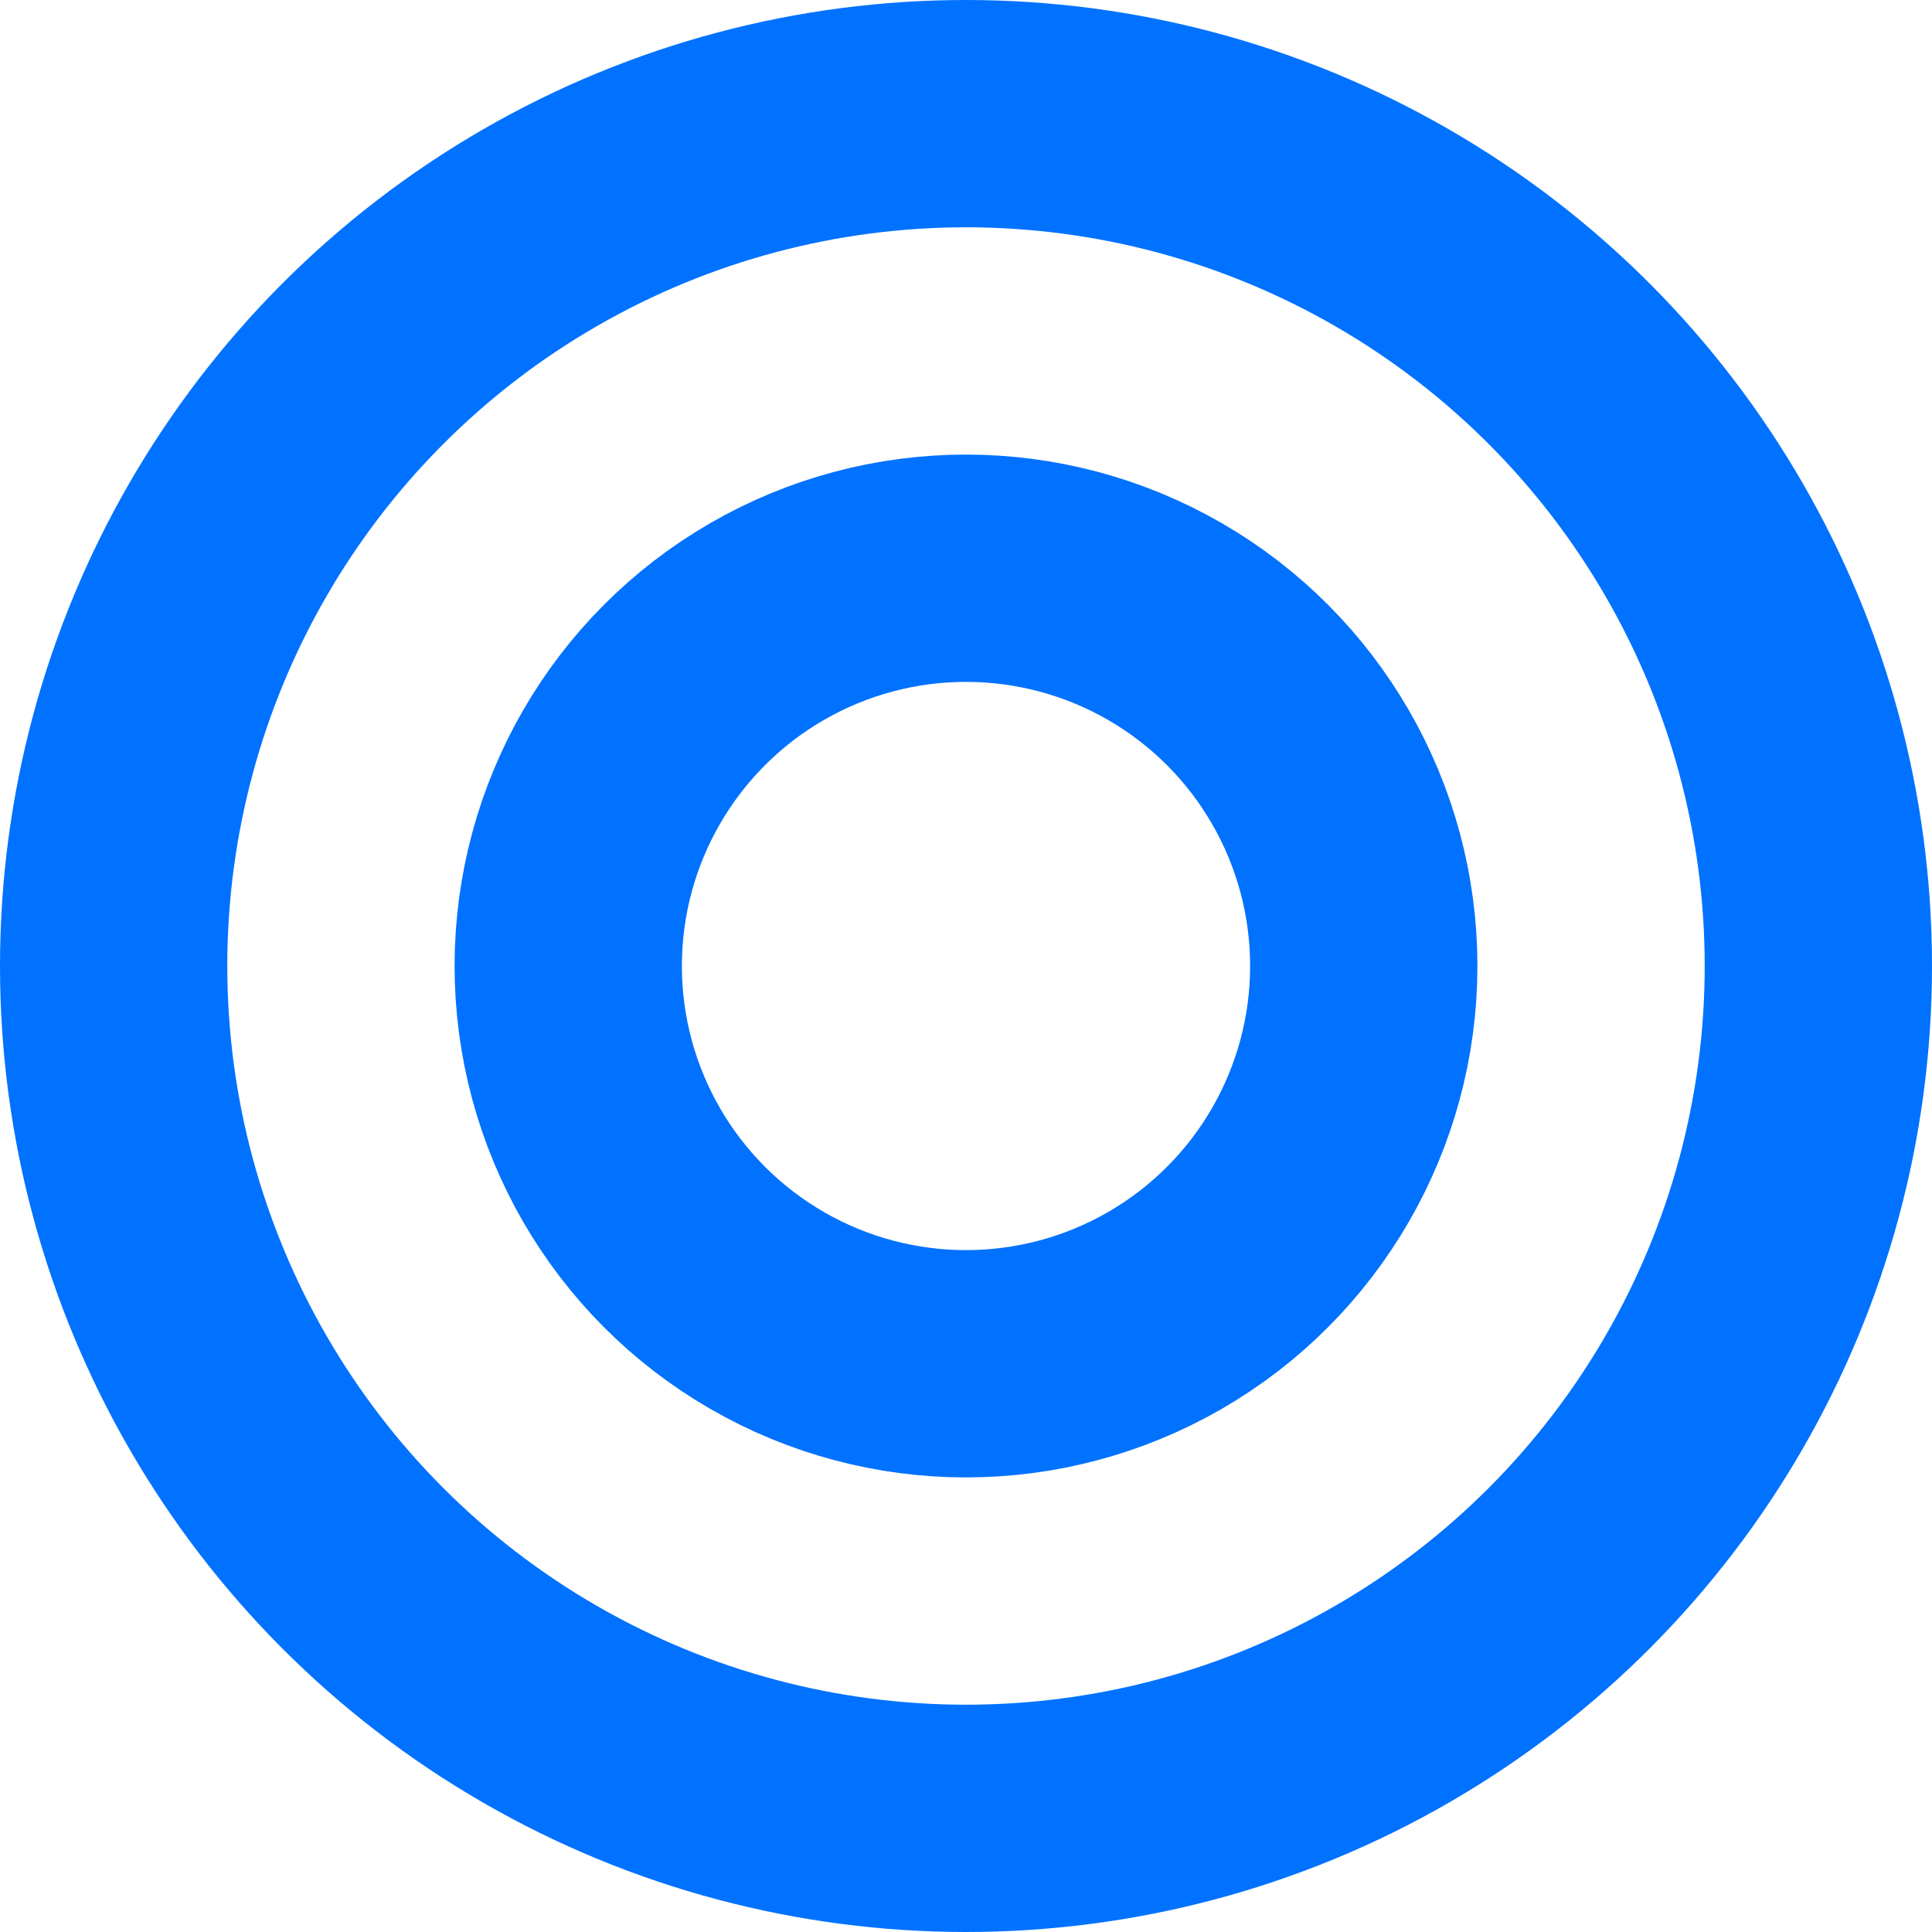 <svg xmlns="http://www.w3.org/2000/svg" width="34" height="34" viewBox="0 0 34 34"><g transform="translate(-763 -10411)"><g transform="translate(763 10411)" fill="none" stroke="#0072ff" stroke-width="4"><circle cx="17" cy="17" r="17" stroke="none"/><circle cx="17" cy="17" r="15" fill="none"/></g><g transform="translate(771 10419)" fill="none" stroke="#0072ff" stroke-width="4"><circle cx="9" cy="9" r="9" stroke="none"/><circle cx="9" cy="9" r="7" fill="none"/></g></g></svg>